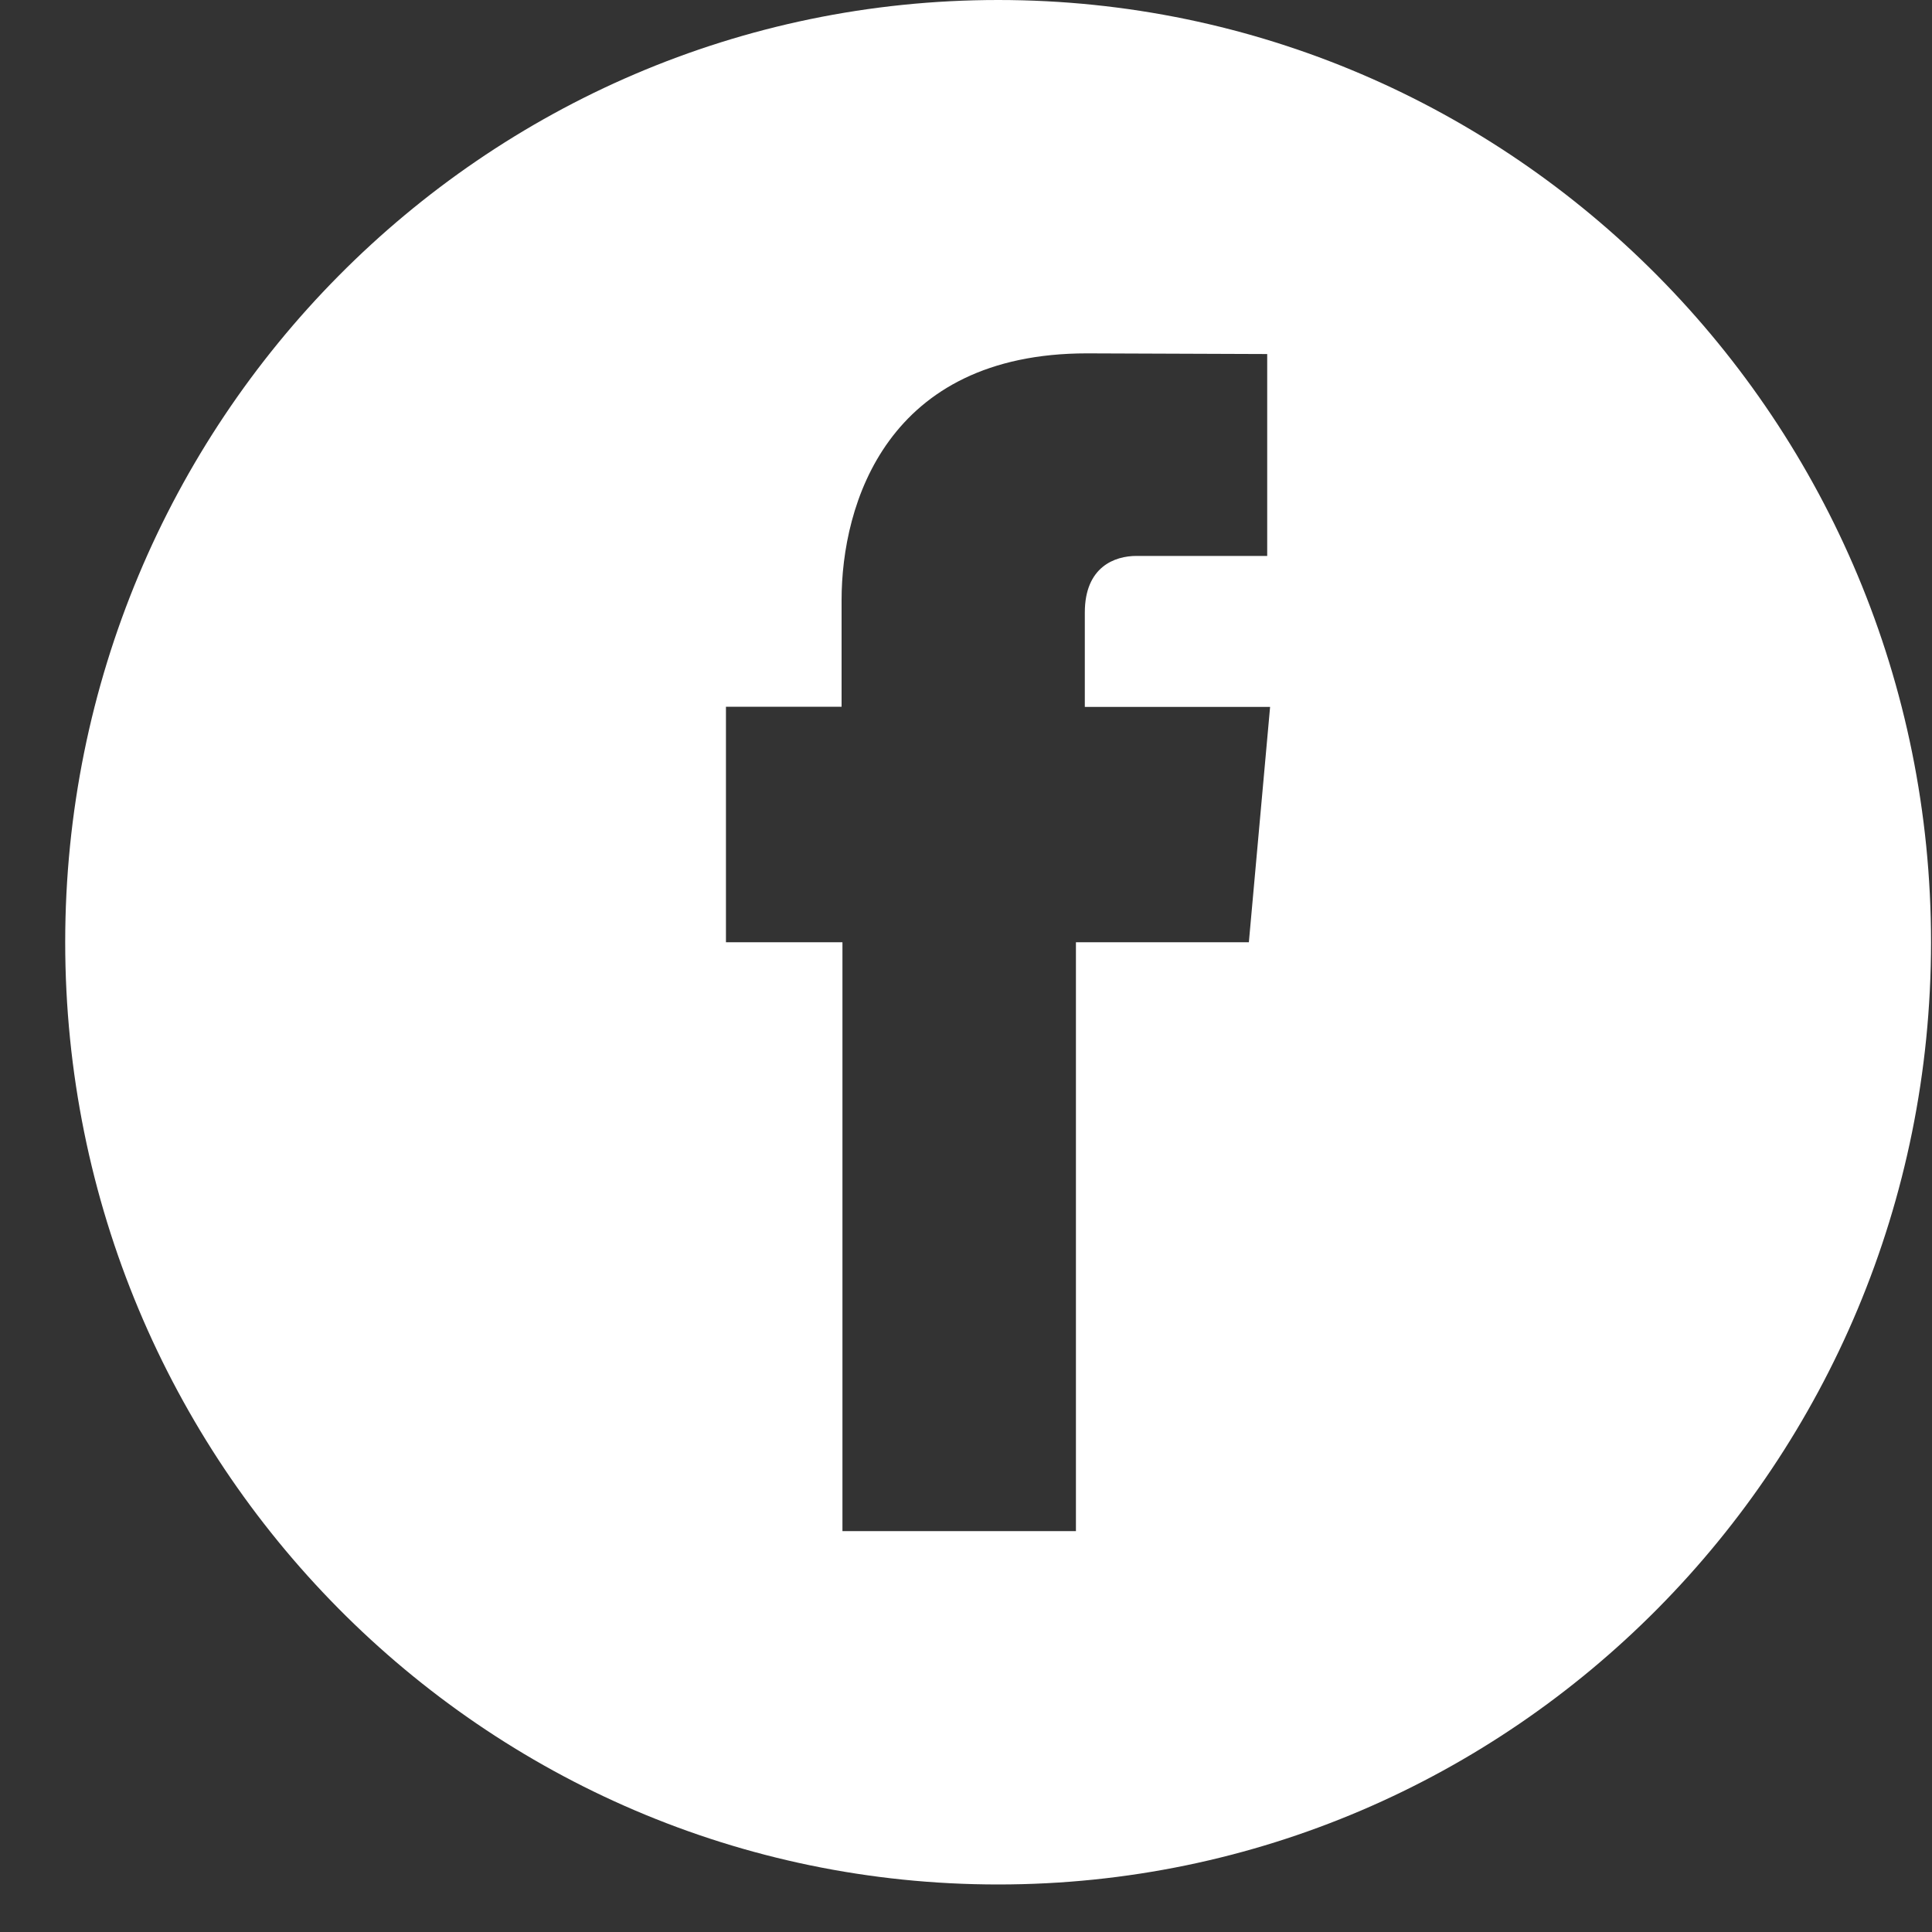 <svg xmlns="http://www.w3.org/2000/svg" width="20" height="20" xmlns:xlink="http://www.w3.org/1999/xlink"><rect width="100%" height="100%" fill="#333333" stroke="none"/><defs><path id="a" d="M9.657 19.508H0V0h19.315v19.508H9.657z"/></defs><g fill-rule="evenodd" transform="translate(.675)"><path fill="#fff" d="M12.253 9.754h-1.79v6.096H8.046V9.754H6.84V7.316h1.197V6.213c0-.997.47-2.555 2.54-2.555l1.866.007v2.09h-1.355c-.22 0-.533.11-.533.586v.977h1.918l-.22 2.438zM9.658 0C4.324 0 0 4.367 0 9.754s4.324 9.754 9.658 9.754c5.333 0 9.657-4.367 9.657-9.754S14.99 0 9.658 0z" mask="url(#b)"/></g></svg>
